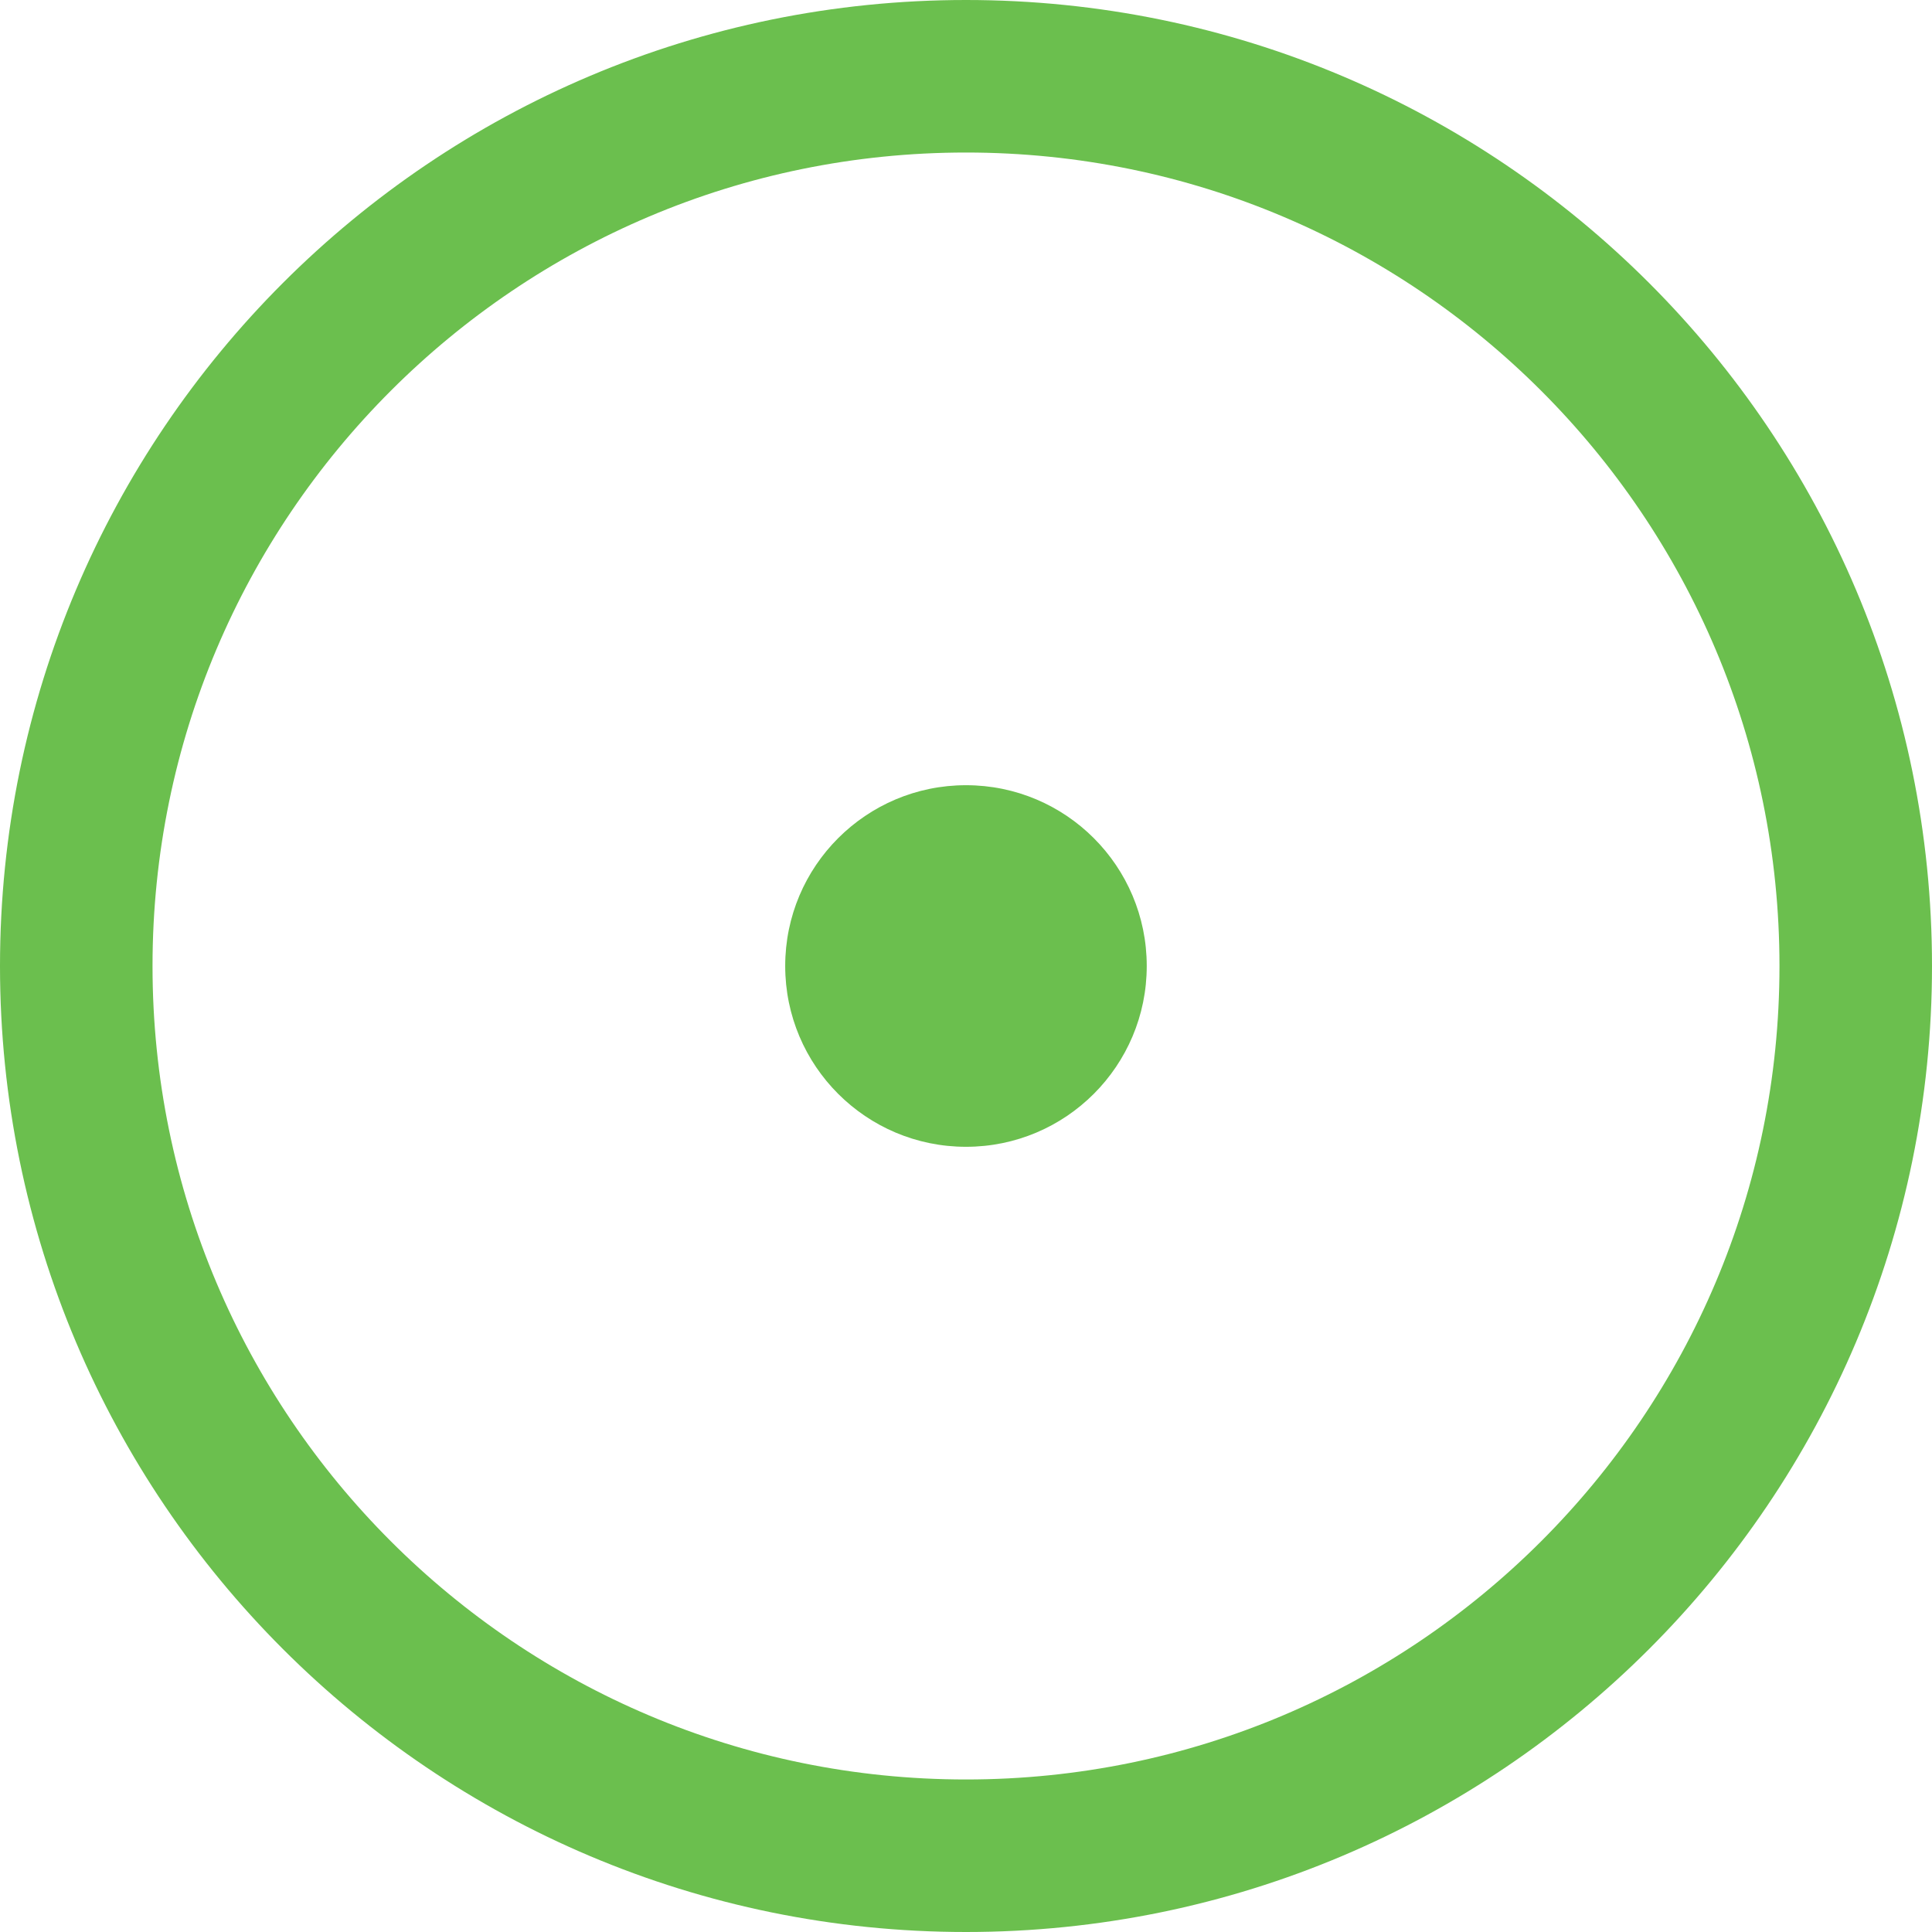 <svg width="38" height="38" viewBox="0 0 38 38" fill="none" xmlns="http://www.w3.org/2000/svg">
<path d="M36.5 19C36.5 9.335 28.665 1.5 19 1.5C9.335 1.5 1.5 9.335 1.5 19C1.5 28.665 9.335 36.5 19 36.5C28.665 36.5 36.5 28.665 36.5 19Z" stroke="#6BBF4E" stroke-width="3"/>
<path d="M19 22.556C20.964 22.556 22.555 20.964 22.555 19C22.555 17.036 20.964 15.444 19 15.444C17.036 15.444 15.444 17.036 15.444 19C15.444 20.964 17.036 22.556 19 22.556Z" fill="#6BBF4E"/>
</svg>
